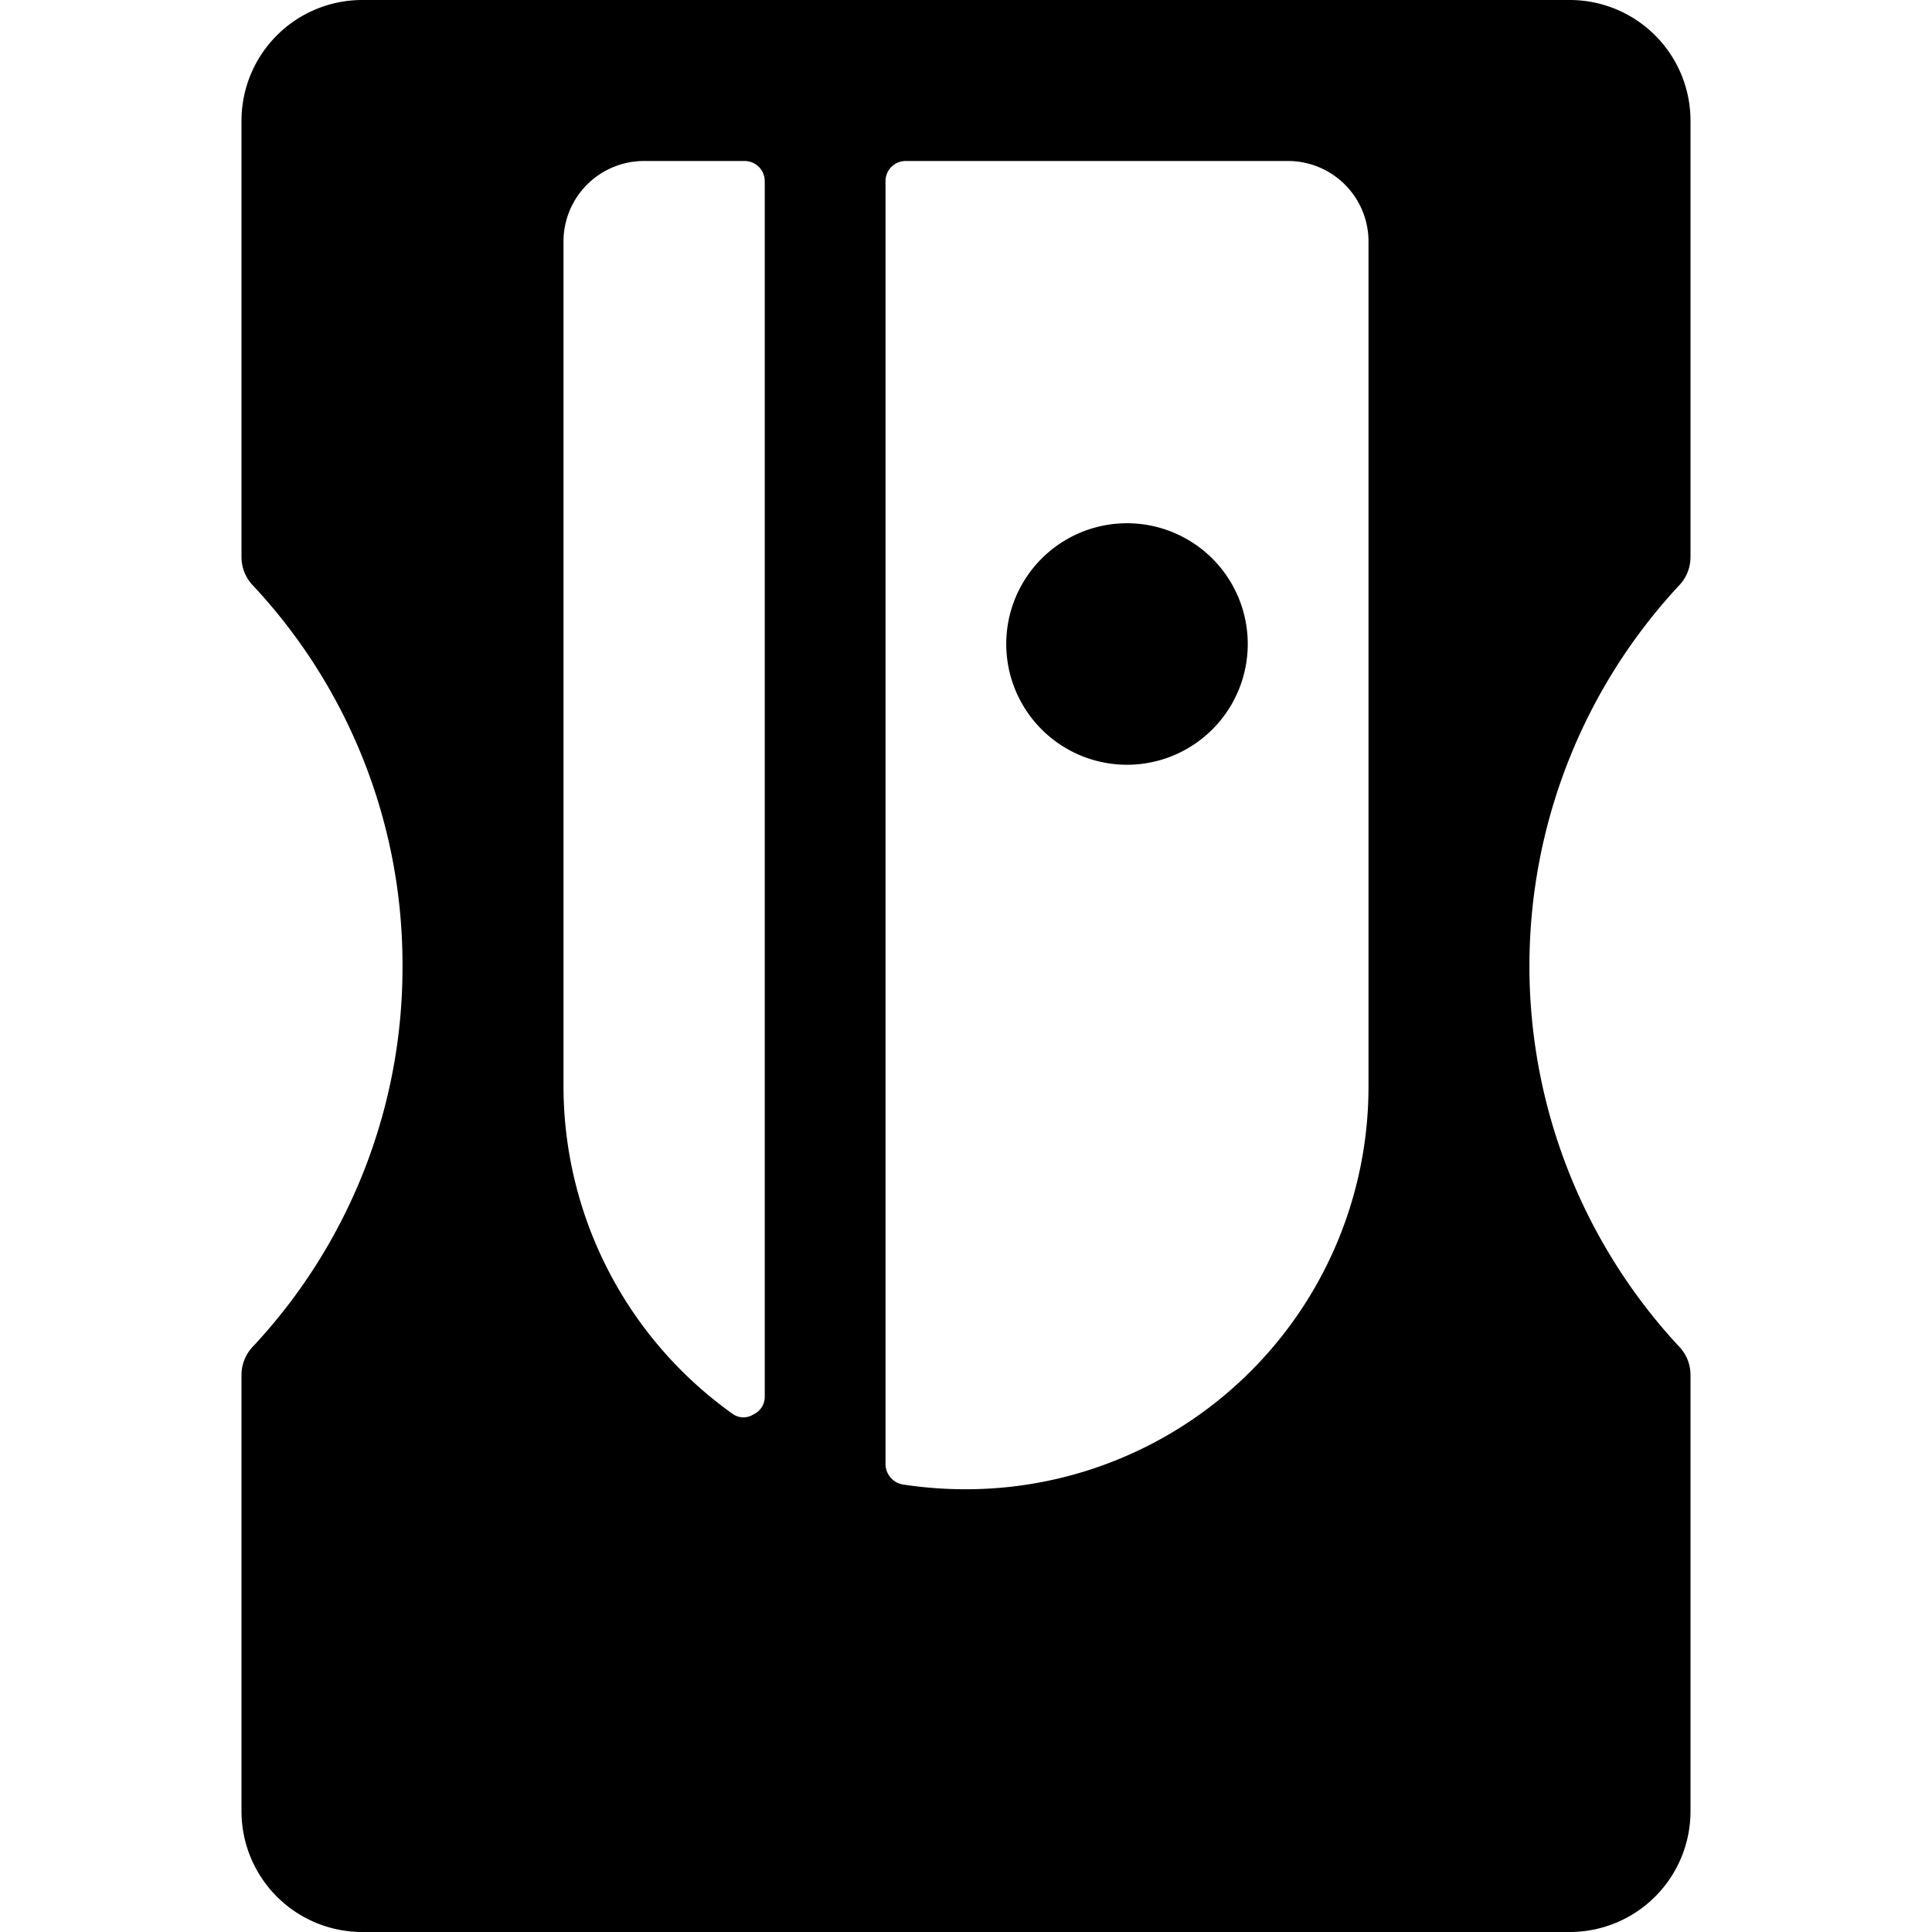 <svg xmlns="http://www.w3.org/2000/svg" viewBox="0 0 24 24"><g><path d="M21 6.92V1.5A1.5 1.5 0 0 0 19.5 0h-15A1.5 1.5 0 0 0 3 1.5v5.42a0.51 0.51 0 0 0 0.13 0.34A6.89 6.89 0 0 1 5 12a6.89 6.89 0 0 1 -1.87 4.74 0.51 0.51 0 0 0 -0.13 0.34v5.42A1.5 1.5 0 0 0 4.5 24h15a1.5 1.5 0 0 0 1.5 -1.5v-5.42a0.51 0.51 0 0 0 -0.13 -0.34 6.94 6.94 0 0 1 0 -9.48 0.51 0.51 0 0 0 0.13 -0.34ZM7 13.5V3a1 1 0 0 1 1 -1h1.25a0.25 0.25 0 0 1 0.25 0.25v15.1a0.24 0.24 0 0 1 -0.14 0.22 0.23 0.23 0 0 1 -0.25 0A5 5 0 0 1 7 13.5Zm4 -11.25a0.25 0.25 0 0 1 0.25 -0.25H16a1 1 0 0 1 1 1v10.5a5 5 0 0 1 -5 5 5.16 5.16 0 0 1 -0.79 -0.06 0.26 0.26 0 0 1 -0.21 -0.25Z" fill="#000000" stroke-width="1"></path><path d="M12.5 8a1.5 1.5 0 1 0 3 0 1.5 1.5 0 1 0 -3 0" fill="#000000" stroke-width="1"></path></g></svg>